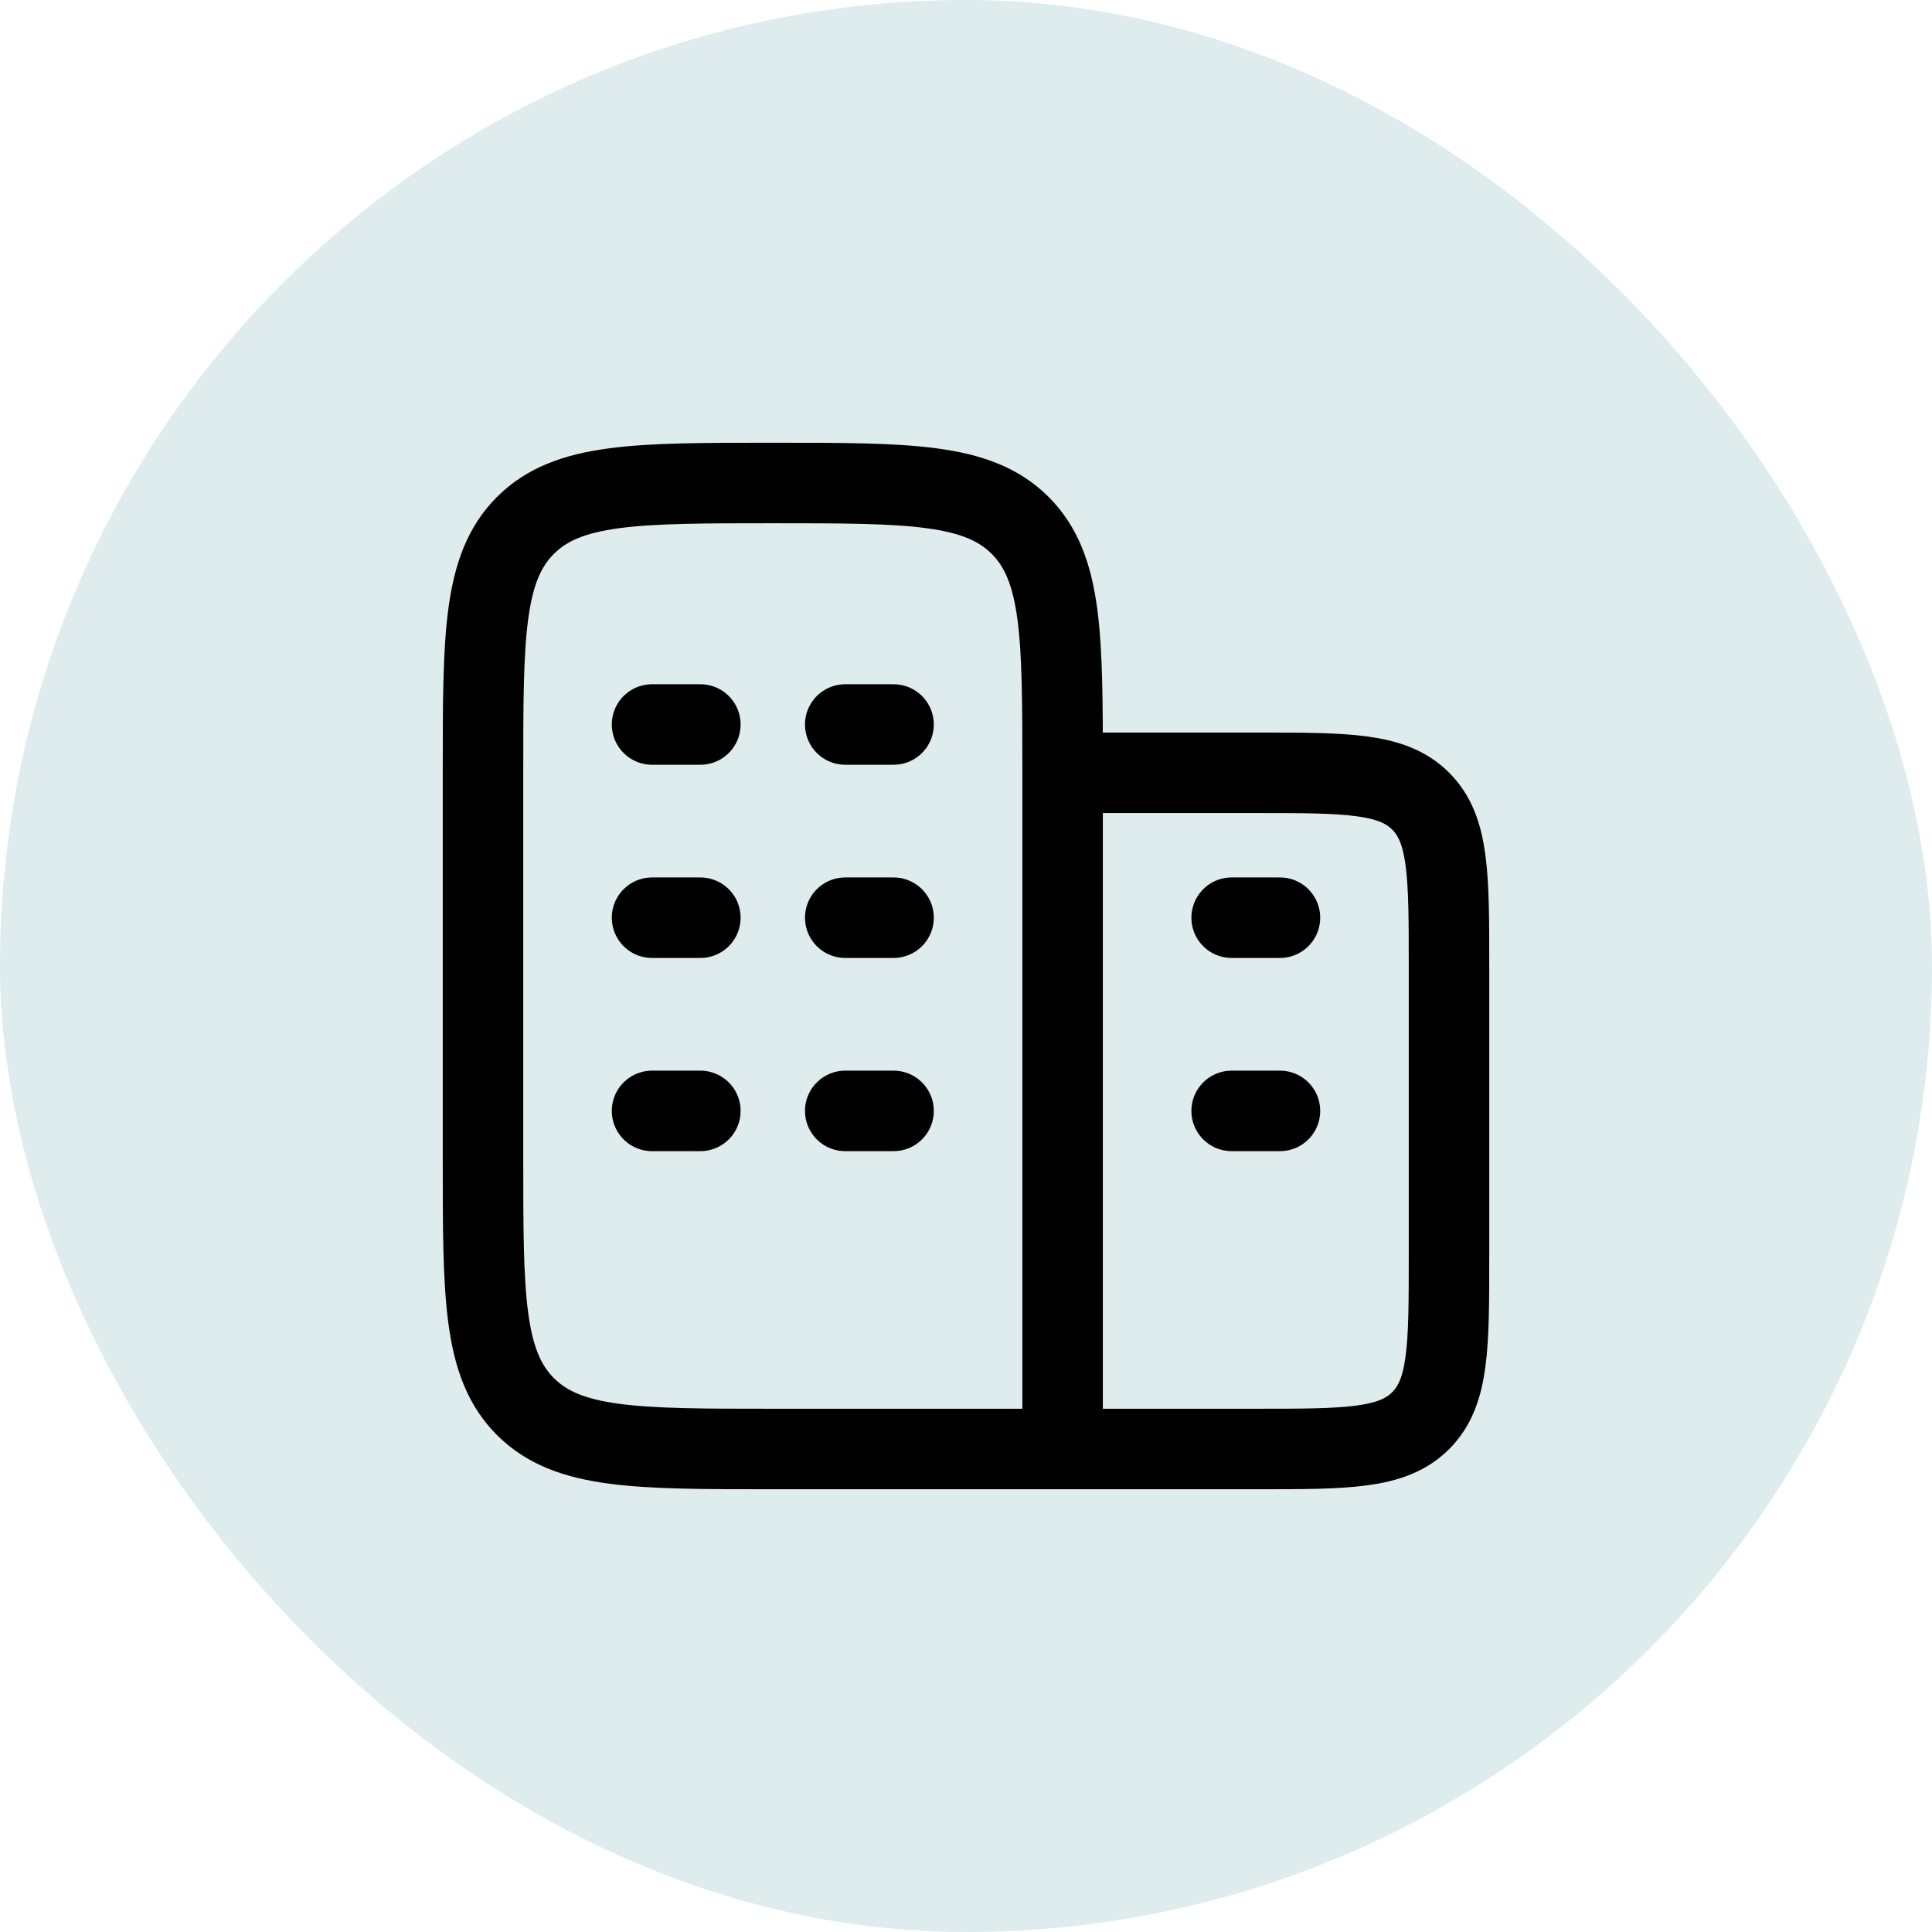 <svg width="24" height="24" viewBox="0 0 24 24" fill="none" xmlns="http://www.w3.org/2000/svg">
<rect width="24" height="24" rx="12" fill="#DEECED"/>
<path d="M13.2 18V9.6M13.2 18H9.6C7.903 18 7.054 18 6.527 17.473C6 16.946 6 16.097 6 14.4V9.6C6 7.903 6 7.054 6.527 6.527C7.054 6 7.903 6 9.6 6C11.297 6 12.146 6 12.673 6.527C13.2 7.054 13.2 7.903 13.2 9.6M13.2 18H15.6C16.732 18 17.297 18 17.648 17.648C18 17.297 18 16.732 18 15.6V12C18 10.868 18 10.303 17.648 9.952C17.297 9.6 16.732 9.6 15.6 9.6H13.2M8.7 11.4H8.1M11.1 11.4H10.5M8.7 9H8.1M8.7 13.8H8.1M11.1 9H10.5M11.1 13.8H10.5M15.9 13.8H15.3M15.9 11.4H15.3" stroke="black" stroke-linecap="round" stroke-linejoin="round"/>
</svg>
